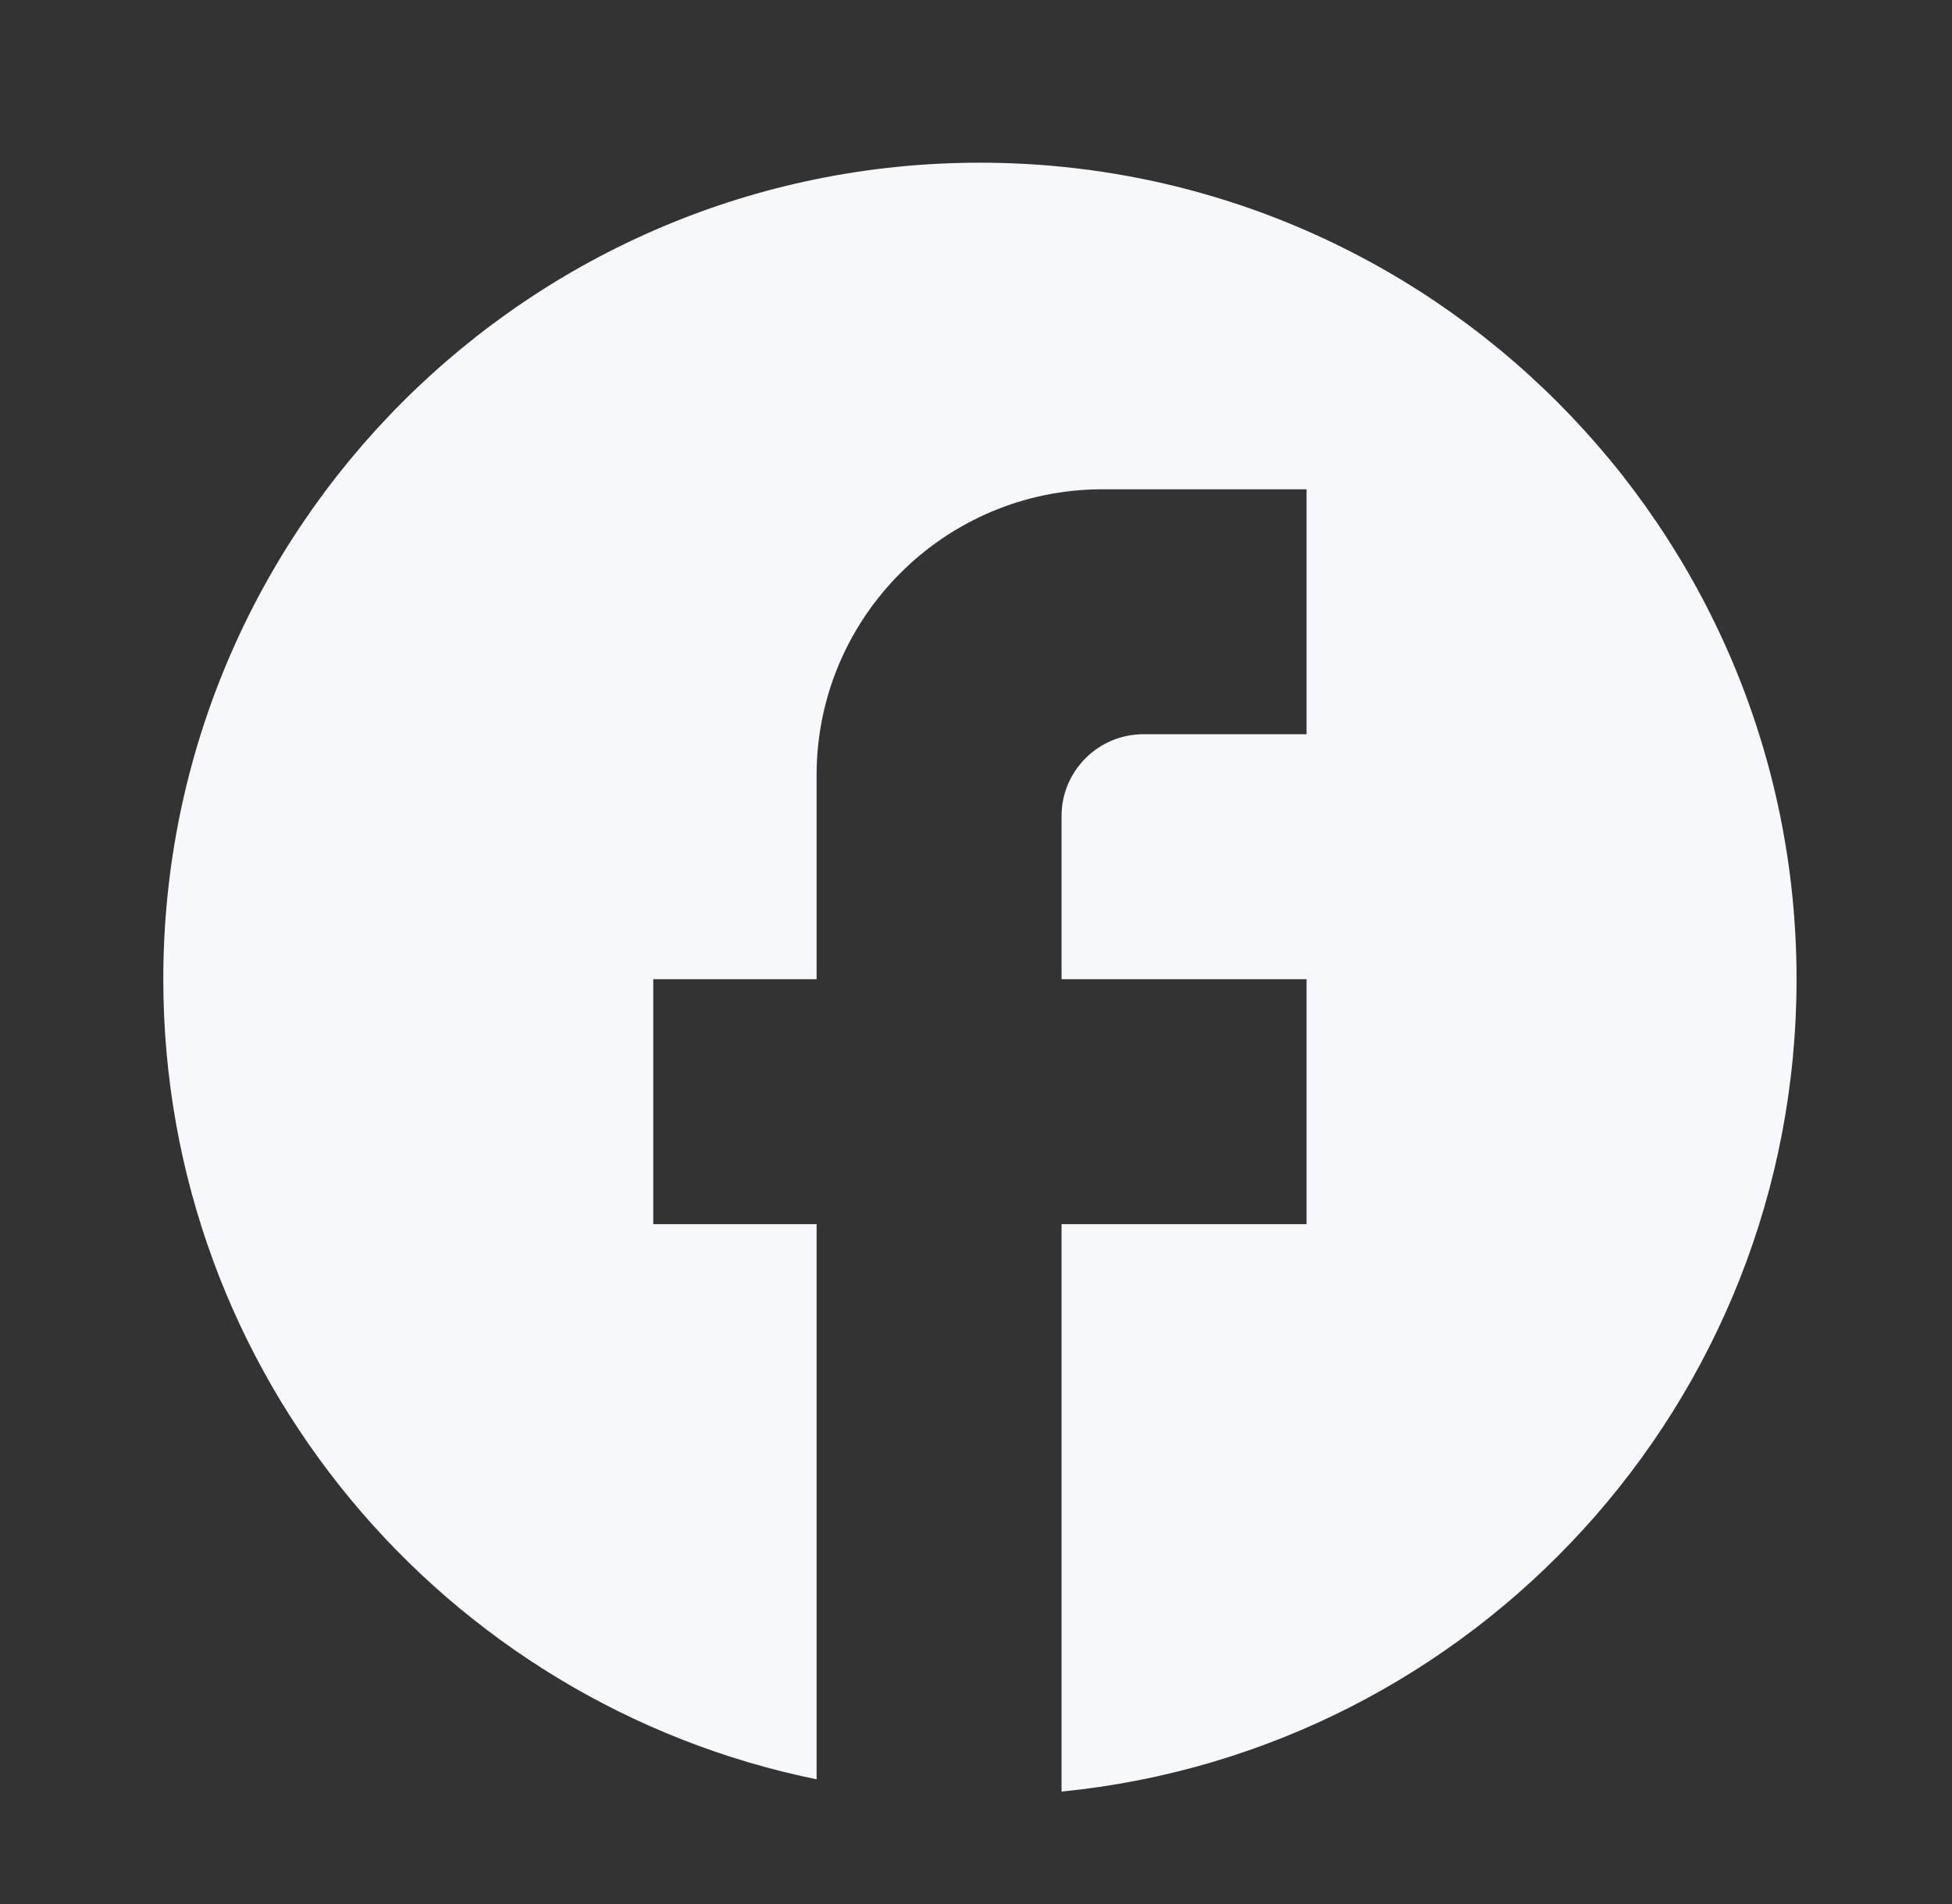 <svg width="41" height="40" viewBox="0 0 41 40" fill="none" xmlns="http://www.w3.org/2000/svg">
<rect x="0" y="0" width="41" height="40" fill="#333333" stroke="none"/>
<path d="M37.735 20.571C37.735 11.103 30.05 3.418 20.582 3.418C11.114 3.418 3.43 11.103 3.43 20.571C3.43 28.873 9.33 35.785 17.152 37.38V25.717H13.721V20.571H17.152V16.283C17.152 12.972 19.845 10.279 23.155 10.279H27.443V15.425H24.013C23.069 15.425 22.297 16.197 22.297 17.14V20.571H27.443V25.717H22.297V37.638C30.959 36.78 37.735 29.473 37.735 20.571Z" fill="#F7F8FC"/>
</svg>

